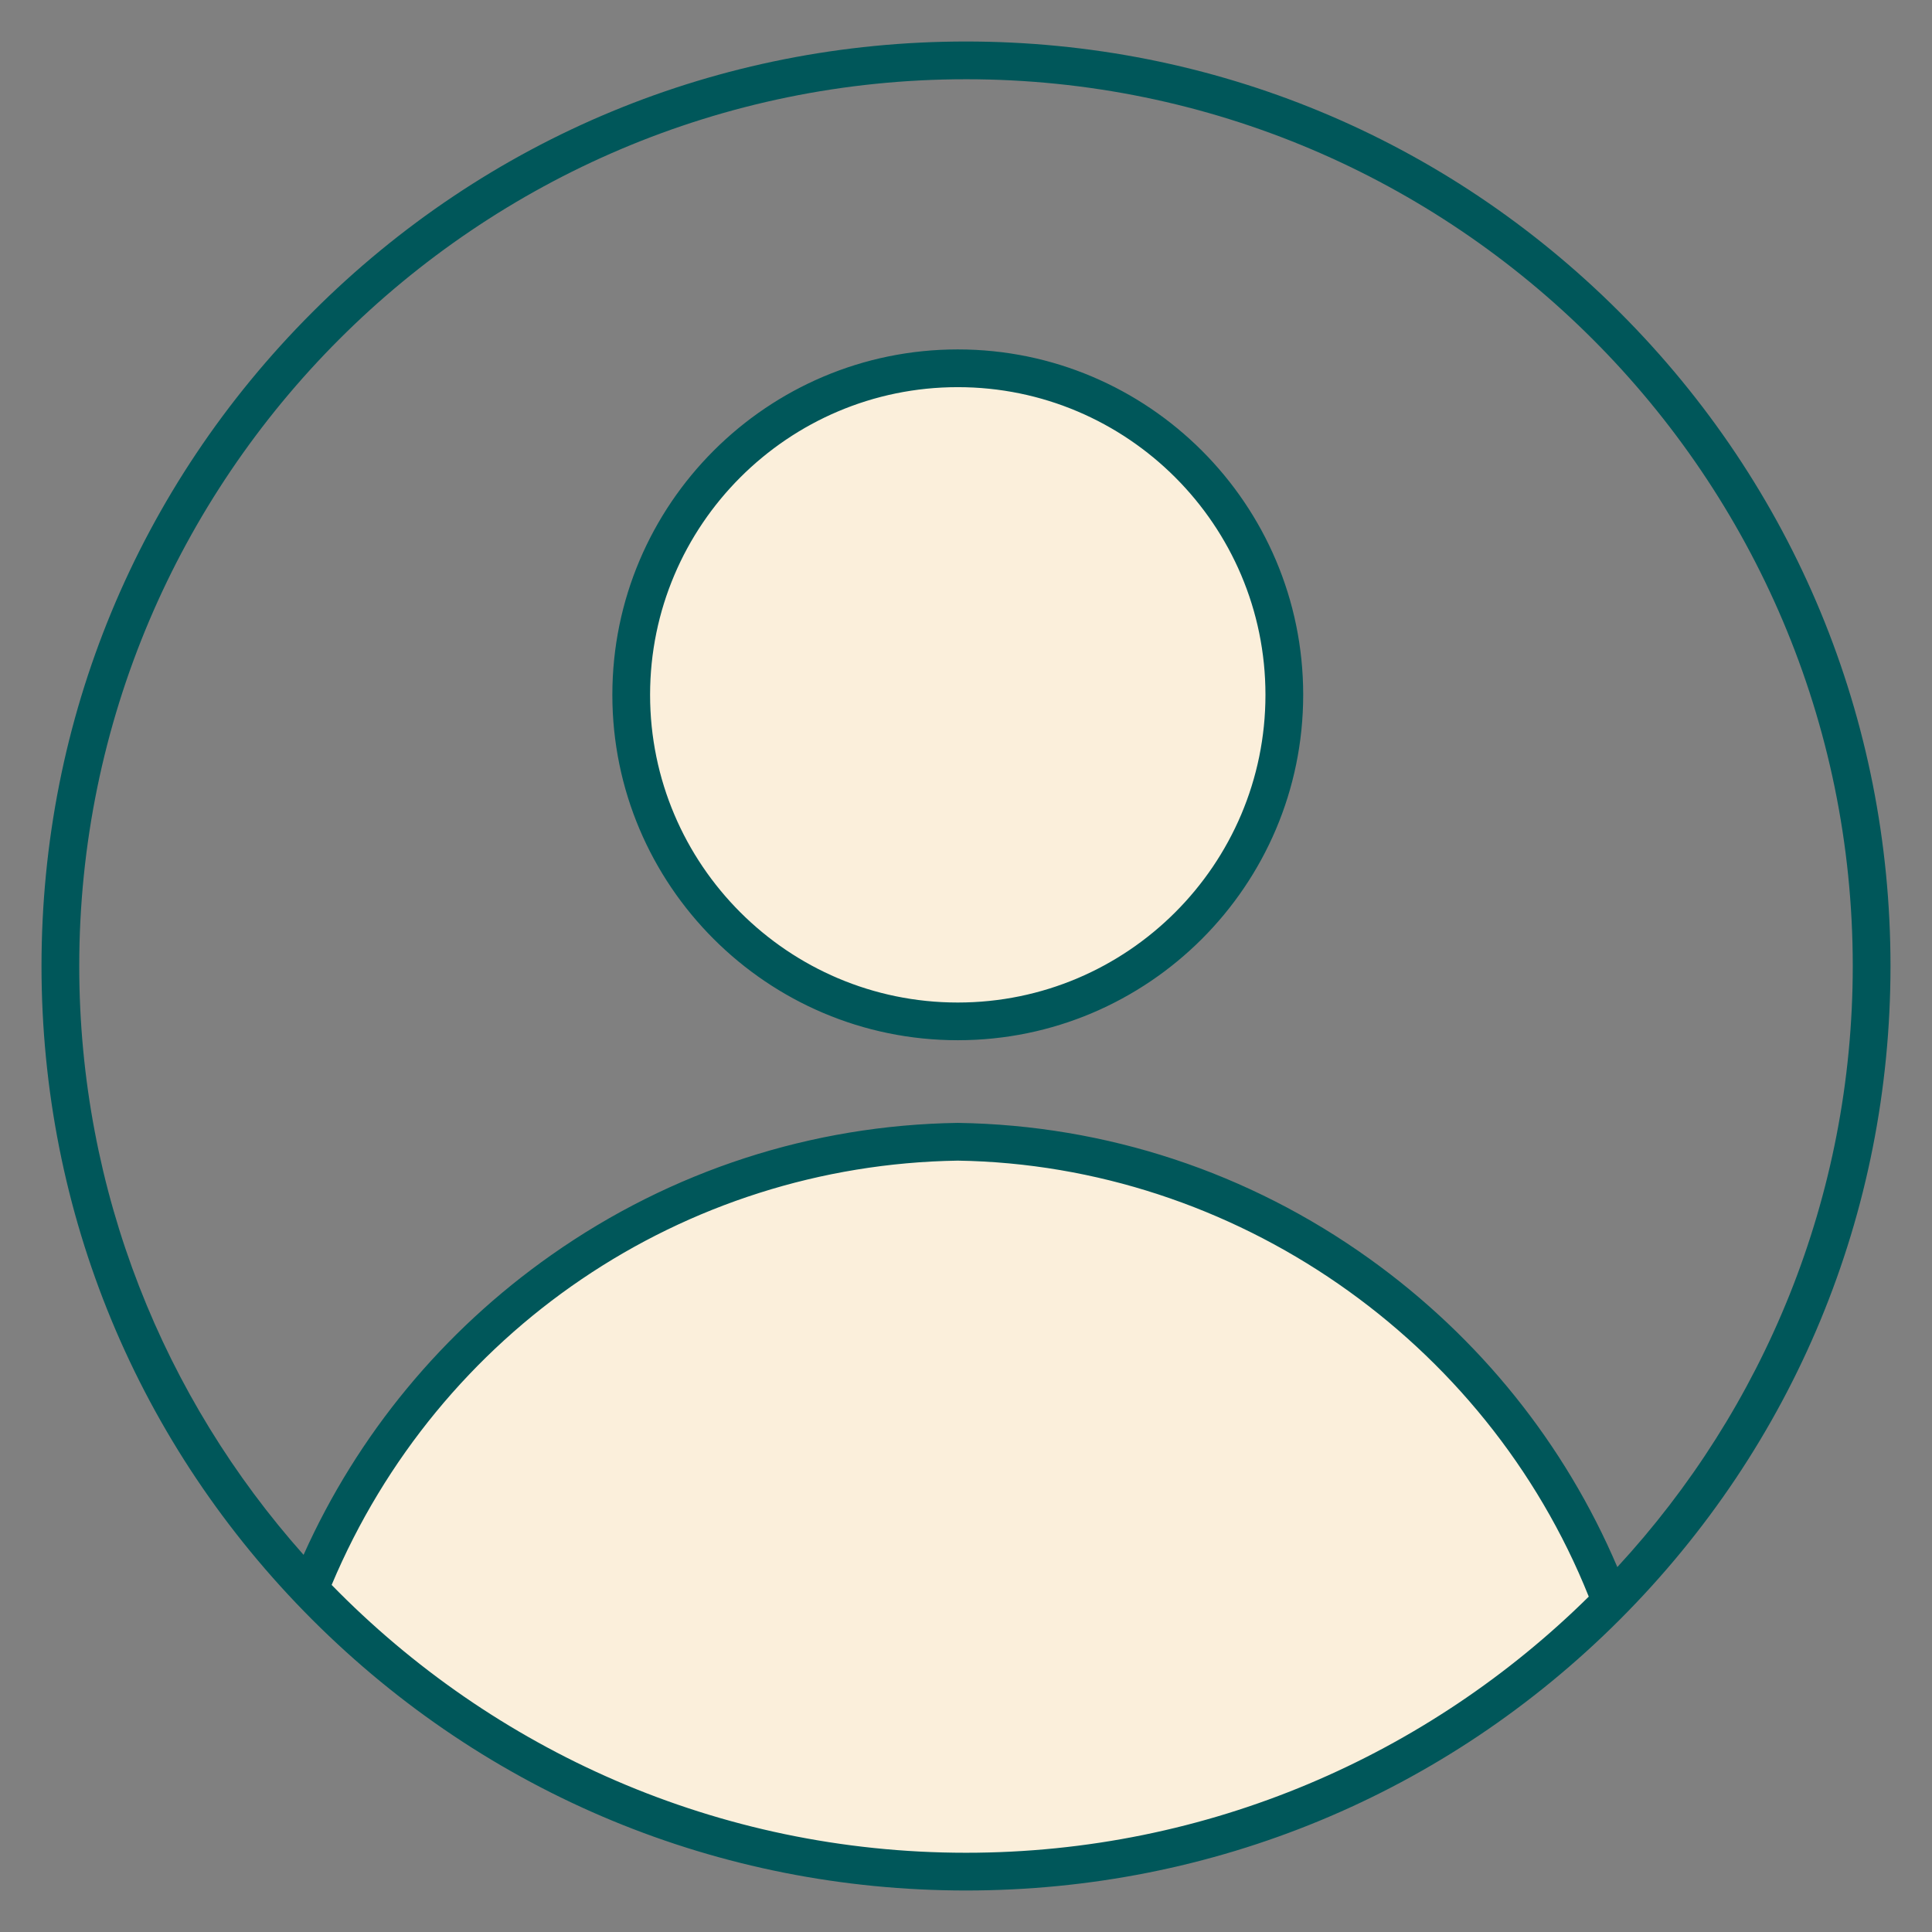 <svg id="Layer_1" enable-background="new 0 0 512 512" viewBox="0 0 512 512" width="100" height="100"
    xmlns="http://www.w3.org/2000/svg">
    <rect x="0" y="0" width="512" height="512" fill="#808080" stroke="none"/>
    <g>
        <path clip-rule="evenodd" d="m81.97 421.27c43.73 46.03 105.53 74.73 174.03 74.73 66.89 0 127.39-27.37 170.92-71.52v-.02c-26.59-70.2-94.14-120.69-173.1-121.88-77.75 1.17-144.44 50.15-171.85 118.69z" fill="#fbefdb" fill-rule="evenodd"/>
        <ellipse clip-rule="evenodd" cx="253.82" cy="184.13" fill="#fbefdb" fill-rule="evenodd" rx="86.54" ry="86.54" transform="matrix(.971 -.241 .241 .971 -36.901 66.614)"/>
        <path d="m429.24 82.76c-46.27-46.28-107.8-71.76-173.24-71.76s-126.97 25.48-173.24 71.76-71.76 107.8-71.76 173.24 25.48 126.97 71.76 173.24 107.8 71.76 173.24 71.76 126.97-25.48 173.24-71.76 71.76-107.8 71.76-173.24-25.48-126.97-71.76-173.24zm-173.24-61.76c129.58 0 235 105.42 235 235 0 61.41-23.69 117.38-62.39 159.29-13.93-32.68-36.52-60.81-65.69-81.71-32.05-22.96-69.75-35.4-109.02-36-.05 0-.1 0-.15 0-38.66.58-75.87 12.68-107.61 34.99-28.82 20.26-51.4 47.62-65.69 79.48-36.96-41.53-59.45-96.21-59.45-156.05 0-129.58 105.42-235 235-235zm-168.11 399.02c28.31-67.3 93.08-111.31 165.94-112.44 73.19 1.14 139.96 47.42 167.21 115.54-42.47 41.95-100.78 67.88-165.04 67.88-65.83 0-125.41-27.22-168.11-70.98zm165.93-144.35c50.47 0 91.54-41.06 91.54-91.54s-41.06-91.53-91.54-91.53-91.54 41.06-91.54 91.54 41.07 91.53 91.54 91.53zm0-173.07c44.96 0 81.54 36.58 81.54 81.54s-36.58 81.54-81.54 81.54-81.54-36.58-81.54-81.54 36.58-81.54 81.54-81.54z" fill="#00575a"/>
    </g>
</svg>